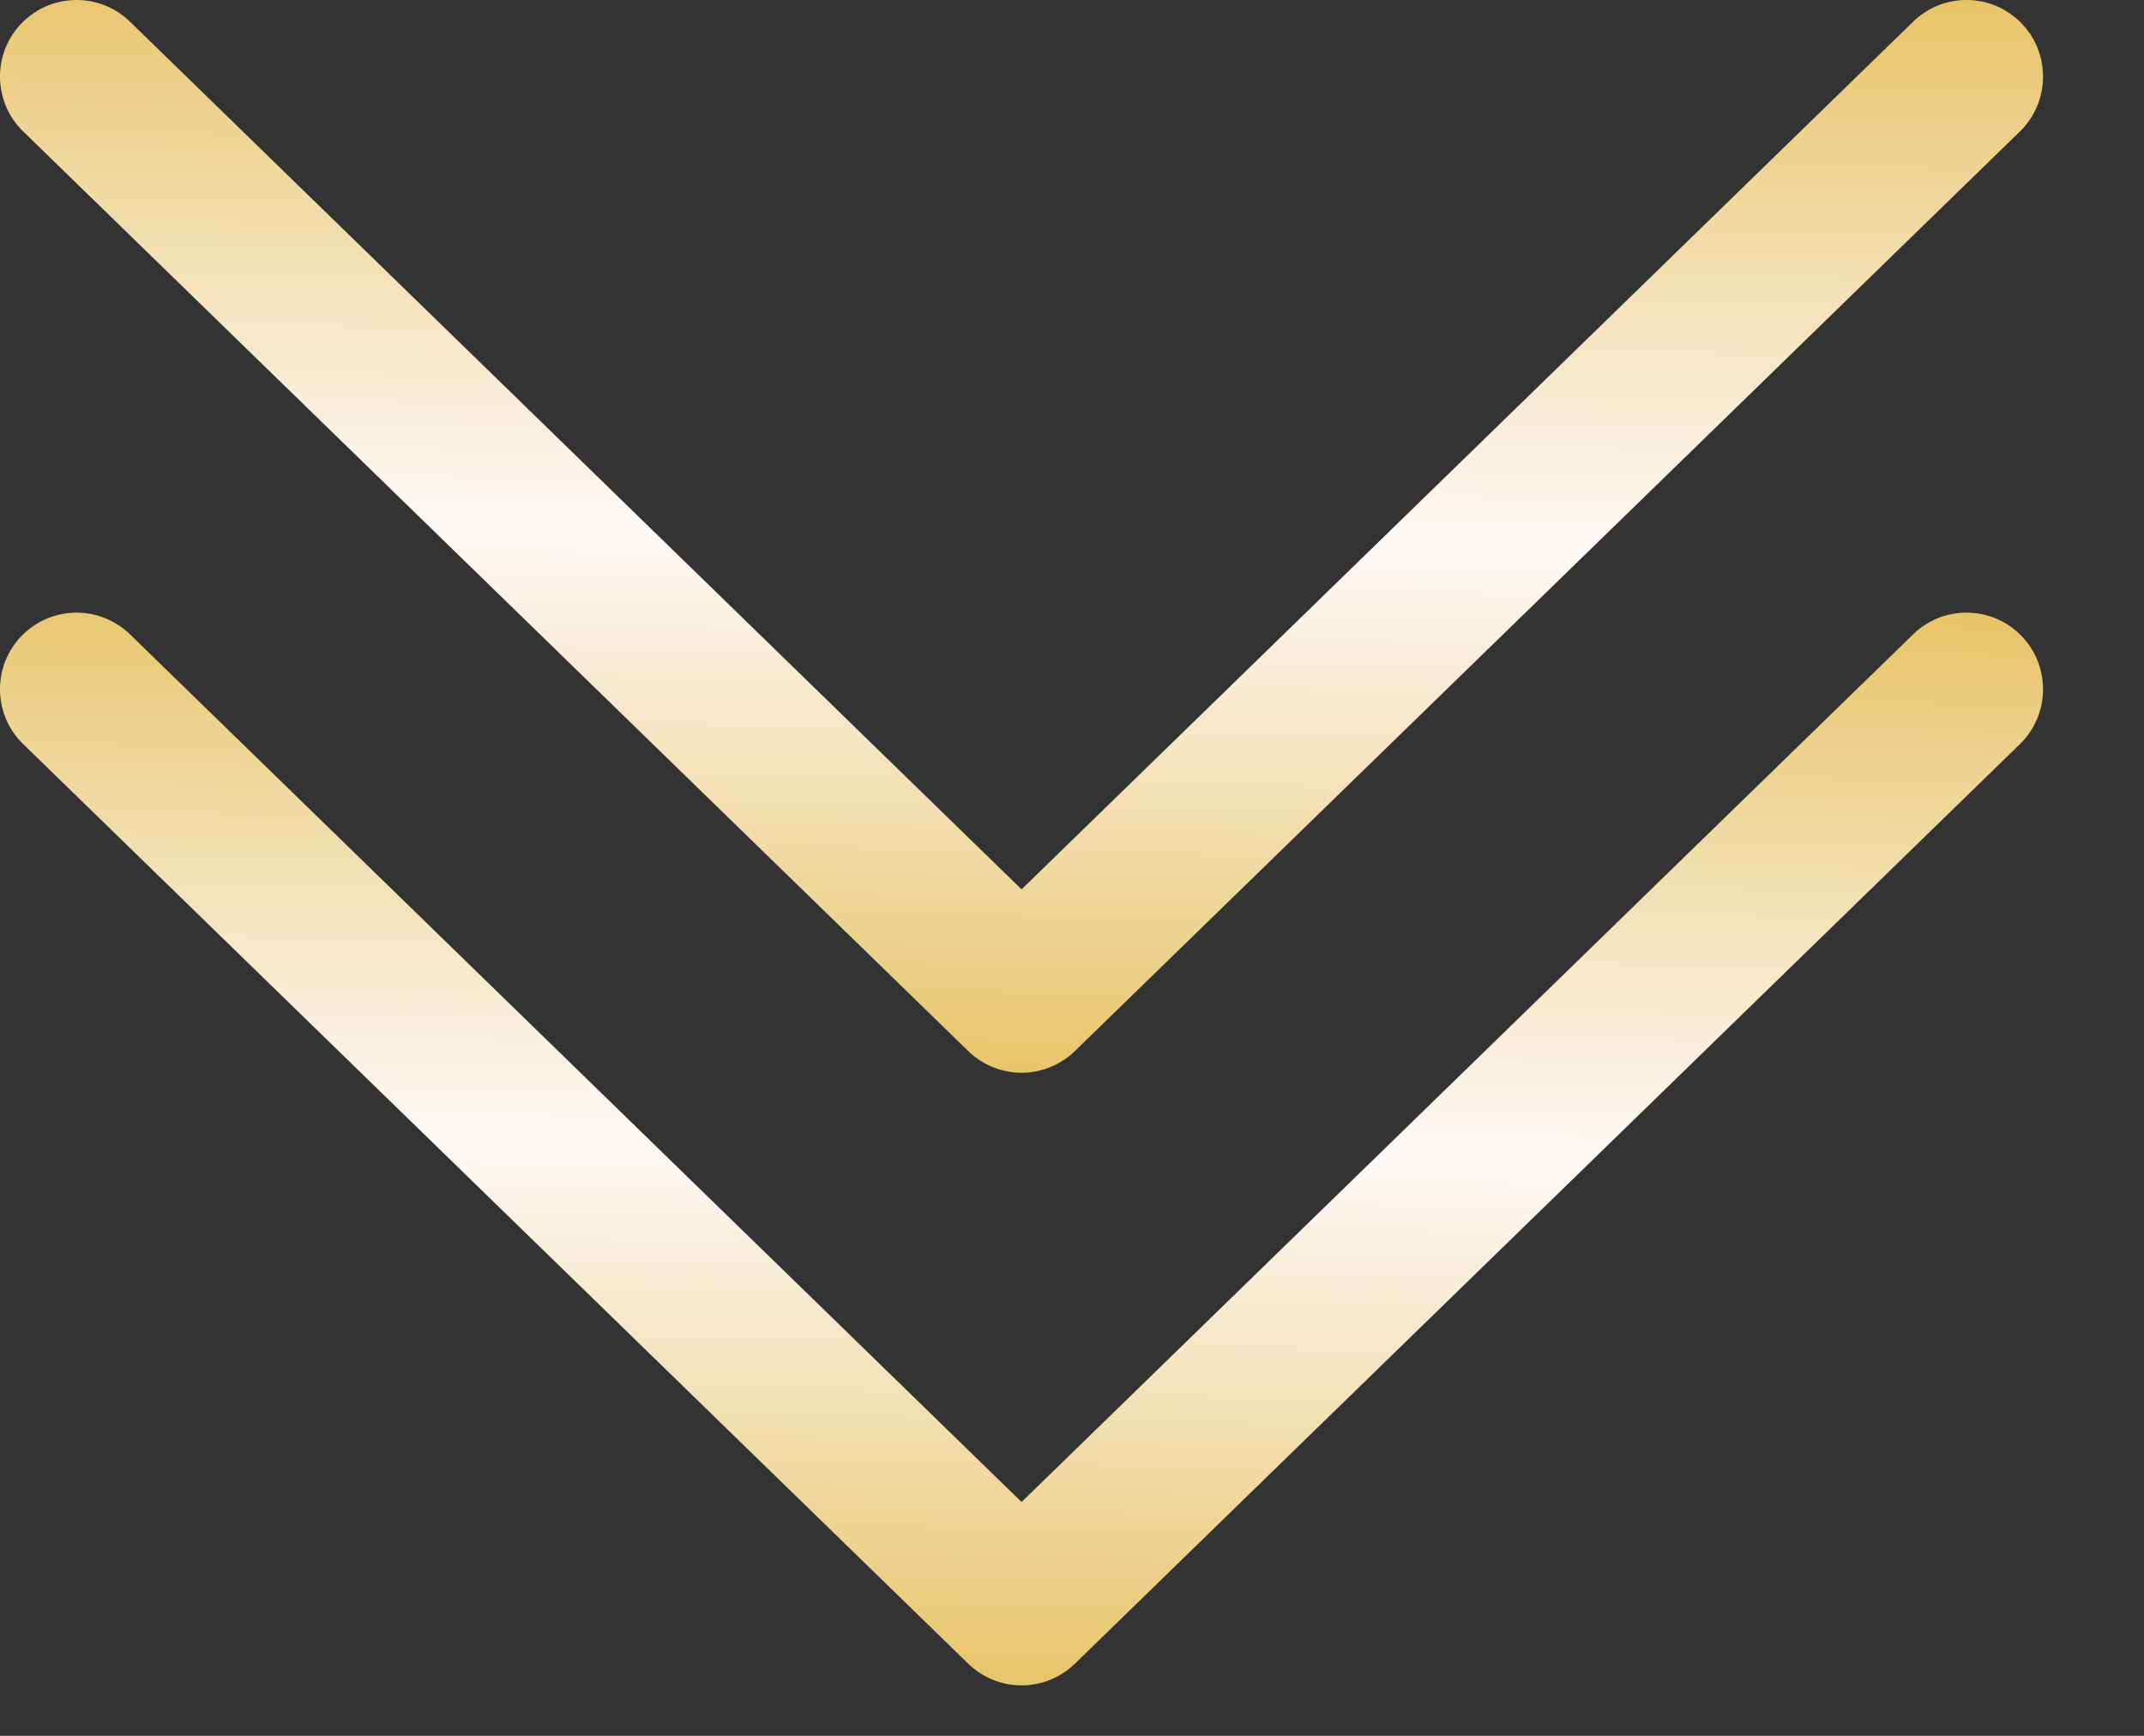 <?xml version="1.0" encoding="UTF-8"?> <svg xmlns="http://www.w3.org/2000/svg" width="21" height="17" viewBox="0 0 21 17" fill="none"><rect x="0" y="0" width="21" height="17" fill="#333333" stroke="none"/><path d="M10.006 8.71L1.279 0.218C1.208 0.148 1.125 0.093 1.033 0.055C0.941 0.018 0.843 -0.001 0.744 2.86102e-05C0.645 0.001 0.547 0.021 0.455 0.06C0.364 0.099 0.282 0.156 0.212 0.227C0.143 0.298 0.089 0.382 0.052 0.474C0.016 0.567 -0.002 0.665 0 0.764C0.002 0.863 0.024 0.961 0.063 1.052C0.103 1.143 0.161 1.225 0.233 1.293L9.483 10.293C9.623 10.429 9.81 10.506 10.006 10.506C10.201 10.506 10.389 10.429 10.529 10.293L19.779 1.293C19.851 1.225 19.908 1.143 19.948 1.052C19.988 0.961 20.009 0.863 20.011 0.764C20.013 0.665 19.995 0.567 19.959 0.474C19.923 0.382 19.868 0.298 19.799 0.227C19.73 0.156 19.647 0.099 19.556 0.06C19.465 0.021 19.367 0.001 19.268 2.86102e-05C19.169 -0.001 19.07 0.018 18.978 0.055C18.887 0.093 18.803 0.148 18.733 0.218L10.006 8.71Z" fill="url(#paint0_linear_17_329)"></path><path d="M10.006 14.71L1.279 6.218C1.208 6.148 1.125 6.093 1.033 6.055C0.941 6.018 0.843 5.999 0.744 6C0.645 6.001 0.547 6.021 0.455 6.06C0.364 6.099 0.282 6.156 0.212 6.227C0.143 6.298 0.089 6.382 0.052 6.474C0.016 6.567 -0.002 6.665 0 6.764C0.002 6.863 0.024 6.961 0.063 7.052C0.103 7.143 0.161 7.225 0.233 7.293L9.483 16.293C9.623 16.429 9.81 16.506 10.006 16.506C10.201 16.506 10.389 16.429 10.529 16.293L19.779 7.293C19.851 7.225 19.908 7.143 19.948 7.052C19.988 6.961 20.009 6.863 20.011 6.764C20.013 6.665 19.995 6.567 19.959 6.474C19.923 6.382 19.868 6.298 19.799 6.227C19.73 6.156 19.647 6.099 19.556 6.06C19.465 6.021 19.367 6.001 19.268 6C19.169 5.999 19.07 6.018 18.978 6.055C18.887 6.093 18.803 6.148 18.733 6.218L10.006 14.71Z" fill="url(#paint1_linear_17_329)"></path><defs><linearGradient id="paint0_linear_17_329" x1="0.962" y1="10.425" x2="1.178" y2="-0.376" gradientUnits="userSpaceOnUse"><stop stop-color="#E8C468"></stop><stop offset="0.495" stop-color="#FDF9F8"></stop><stop offset="1" stop-color="#E8C468"></stop></linearGradient><linearGradient id="paint1_linear_17_329" x1="0.962" y1="16.425" x2="1.178" y2="5.624" gradientUnits="userSpaceOnUse"><stop stop-color="#E8C468"></stop><stop offset="0.495" stop-color="#FDF9F8"></stop><stop offset="1" stop-color="#E8C468"></stop></linearGradient></defs></svg> 